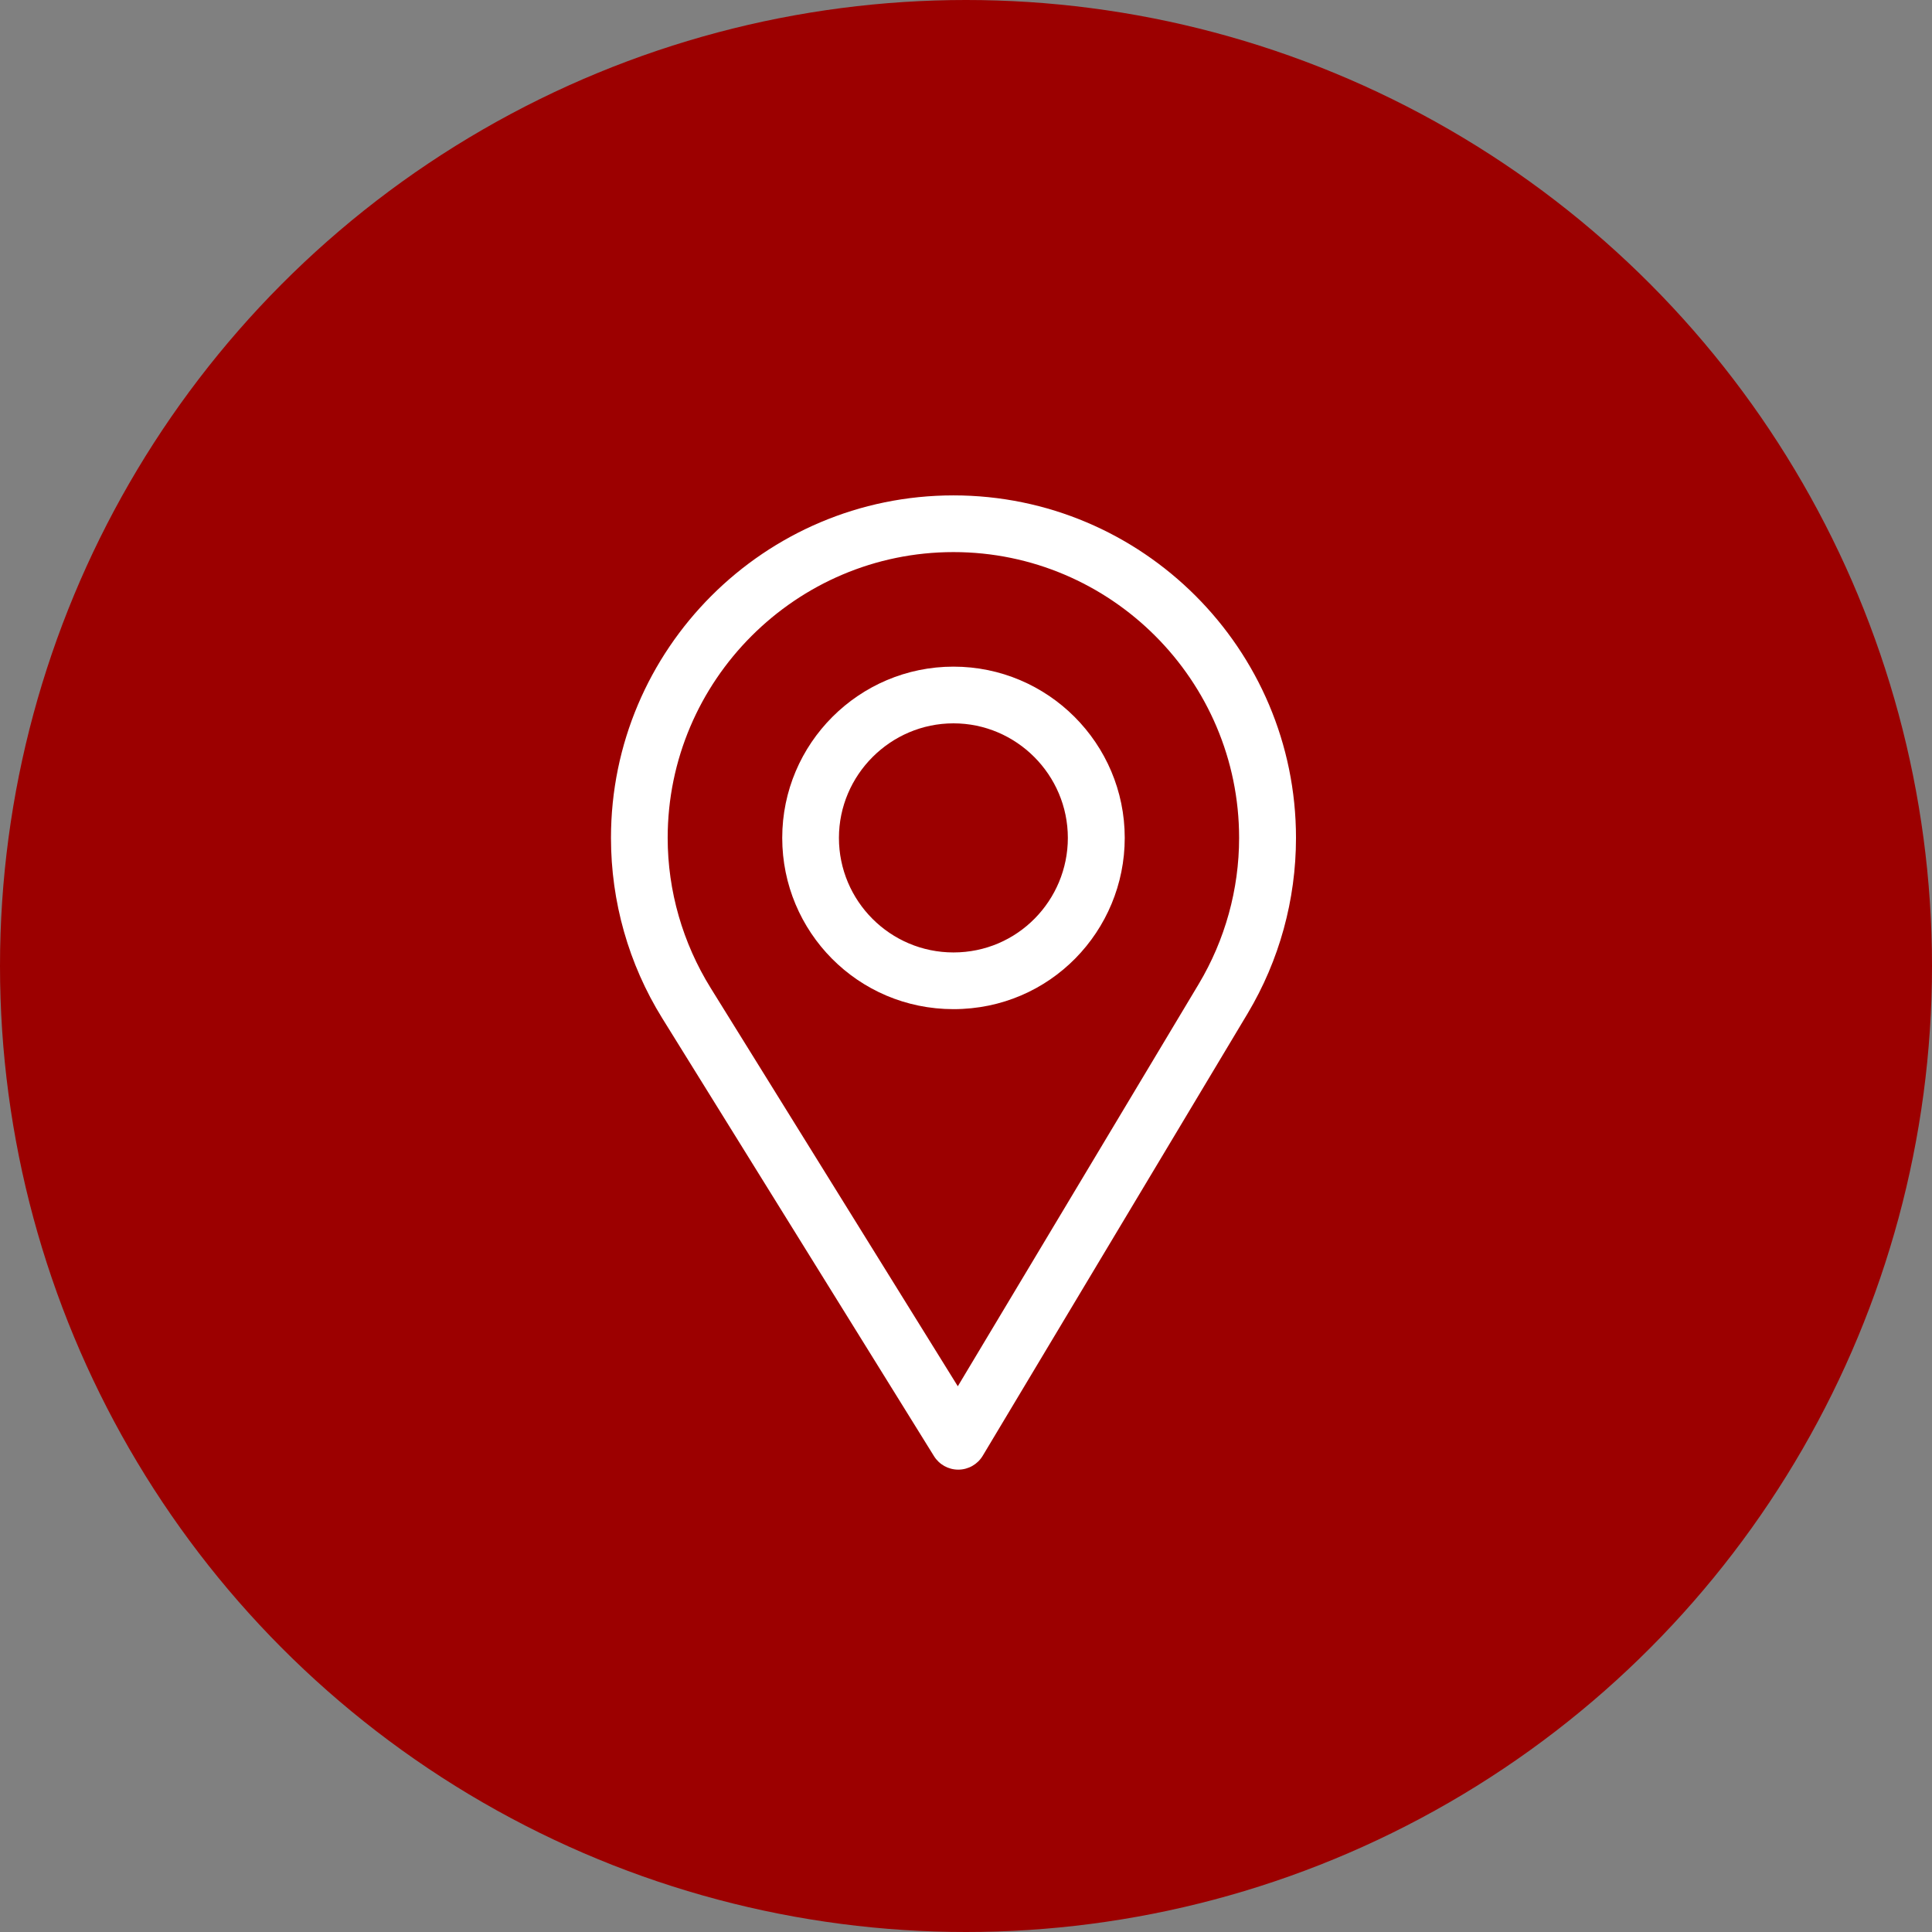 <svg width="117" height="117" viewBox="0 0 117 117" fill="none" xmlns="http://www.w3.org/2000/svg">
<rect x="0" y="0" width="117" height="117" fill="#808080" stroke="none"/>
<circle cx="58.5" cy="58.5" r="58.5" fill="#9C0000"/>
<path d="M57.742 30C46.305 30 37 39.305 37 50.742C37 54.606 38.07 58.378 40.096 61.649L56.562 88.183C56.877 88.691 57.433 89 58.03 89C58.035 89 58.039 89 58.044 89C58.647 88.995 59.203 88.677 59.513 88.16L75.559 61.369C77.473 58.166 78.484 54.492 78.484 50.742C78.484 39.305 69.179 30 57.742 30ZM72.592 59.594L58.004 83.951L43.035 59.828C41.348 57.105 40.434 53.963 40.434 50.742C40.434 41.211 48.211 33.434 57.742 33.434C67.273 33.434 75.039 41.211 75.039 50.742C75.039 53.867 74.185 56.929 72.592 59.594Z" fill="white"/>
<path d="M57.742 40.371C52.024 40.371 47.371 45.023 47.371 50.742C47.371 56.424 51.948 61.113 57.742 61.113C63.608 61.113 68.113 56.361 68.113 50.742C68.113 45.023 63.461 40.371 57.742 40.371ZM57.742 57.679C53.91 57.679 50.805 54.564 50.805 50.742C50.805 46.929 53.93 43.805 57.742 43.805C61.555 43.805 64.668 46.929 64.668 50.742C64.668 54.508 61.635 57.679 57.742 57.679Z" fill="white"/>
</svg>
